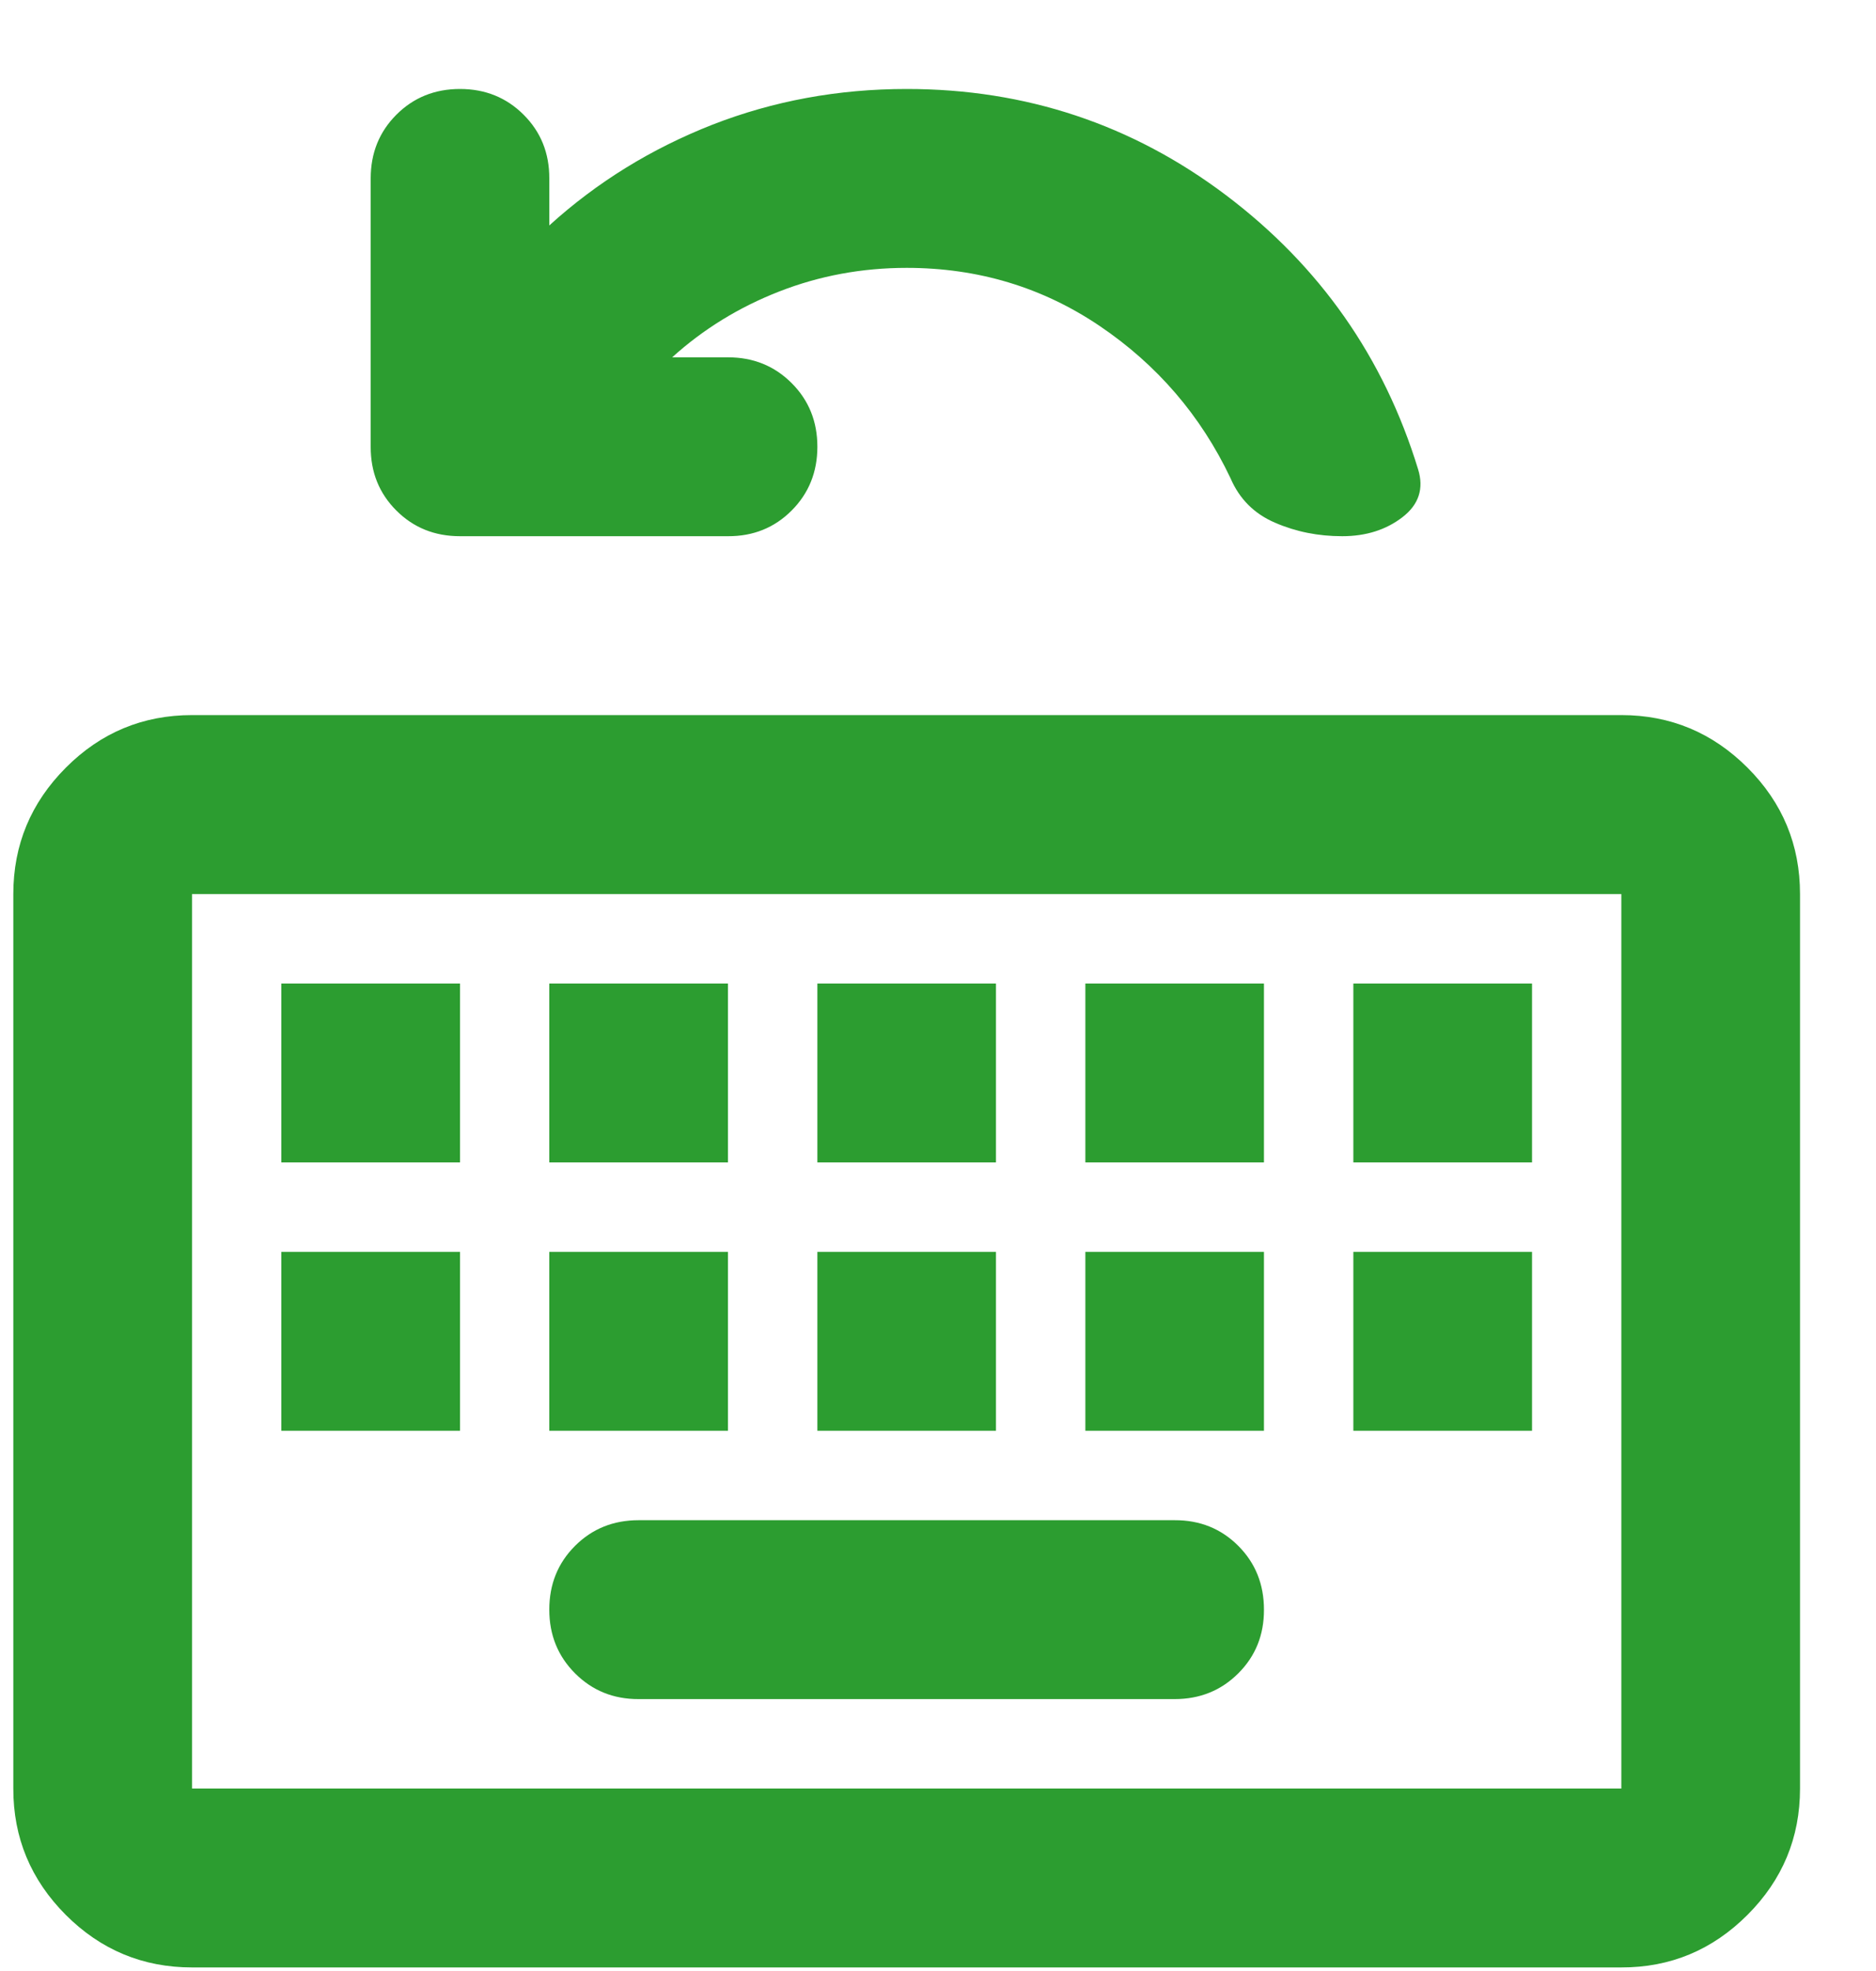 <svg width="20" height="21" viewBox="0 0 20 21" fill="none" xmlns="http://www.w3.org/2000/svg">
    <path
        d="M2.047 20.962C1.523 20.962 1.074 20.775 0.701 20.402C0.328 20.028 0.141 19.579 0.142 19.056V9.526C0.142 9.001 0.329 8.553 0.702 8.179C1.075 7.805 1.524 7.619 2.047 7.619H17.285C17.809 7.619 18.257 7.806 18.631 8.18C19.004 8.553 19.19 9.002 19.19 9.526V19.056C19.19 19.58 19.003 20.029 18.63 20.402C18.256 20.776 17.808 20.963 17.285 20.962H2.047ZM2.047 19.056H17.285V9.526H2.047V19.056ZM6.809 18.103H12.523C12.793 18.103 13.019 18.011 13.202 17.828C13.385 17.645 13.476 17.419 13.475 17.15C13.475 16.88 13.384 16.653 13.201 16.47C13.018 16.287 12.792 16.196 12.523 16.197H6.809C6.539 16.197 6.313 16.288 6.13 16.471C5.947 16.654 5.856 16.88 5.856 17.15C5.856 17.42 5.948 17.646 6.131 17.829C6.314 18.012 6.54 18.104 6.809 18.103ZM2.999 15.244H4.904V13.338H2.999V15.244ZM5.856 15.244H7.761V13.338H5.856V15.244ZM8.714 15.244H10.618V13.338H8.714V15.244ZM11.571 15.244H13.475V13.338H11.571V15.244ZM14.428 15.244H16.333V13.338H14.428V15.244ZM2.999 12.385H4.904V10.479H2.999V12.385ZM5.856 12.385H7.761V10.479H5.856V12.385ZM8.714 12.385H10.618V10.479H8.714V12.385ZM11.571 12.385H13.475V10.479H11.571V12.385ZM14.428 12.385H16.333V10.479H14.428V12.385ZM7.166 3.807H7.761C8.031 3.807 8.257 3.899 8.44 4.082C8.623 4.265 8.714 4.491 8.714 4.76C8.714 5.03 8.622 5.257 8.439 5.44C8.256 5.623 8.03 5.714 7.761 5.713H4.904C4.634 5.713 4.408 5.622 4.225 5.439C4.042 5.256 3.951 5.03 3.952 4.76V1.901C3.952 1.631 4.043 1.405 4.226 1.222C4.409 1.039 4.635 0.948 4.904 0.948C5.174 0.948 5.4 1.04 5.583 1.223C5.766 1.406 5.857 1.632 5.856 1.901V2.402C6.364 1.941 6.944 1.584 7.594 1.329C8.245 1.075 8.936 0.948 9.666 0.948C10.936 0.948 12.071 1.326 13.071 2.08C14.071 2.835 14.753 3.808 15.118 4.999C15.182 5.205 15.126 5.376 14.952 5.51C14.777 5.645 14.563 5.713 14.309 5.713C14.055 5.713 13.817 5.666 13.595 5.57C13.372 5.475 13.213 5.316 13.118 5.094C12.801 4.427 12.336 3.887 11.725 3.474C11.114 3.061 10.427 2.854 9.666 2.854C9.19 2.854 8.737 2.938 8.309 3.105C7.88 3.272 7.499 3.506 7.166 3.807Z"
        fill="#2C9D30" />
</svg>
